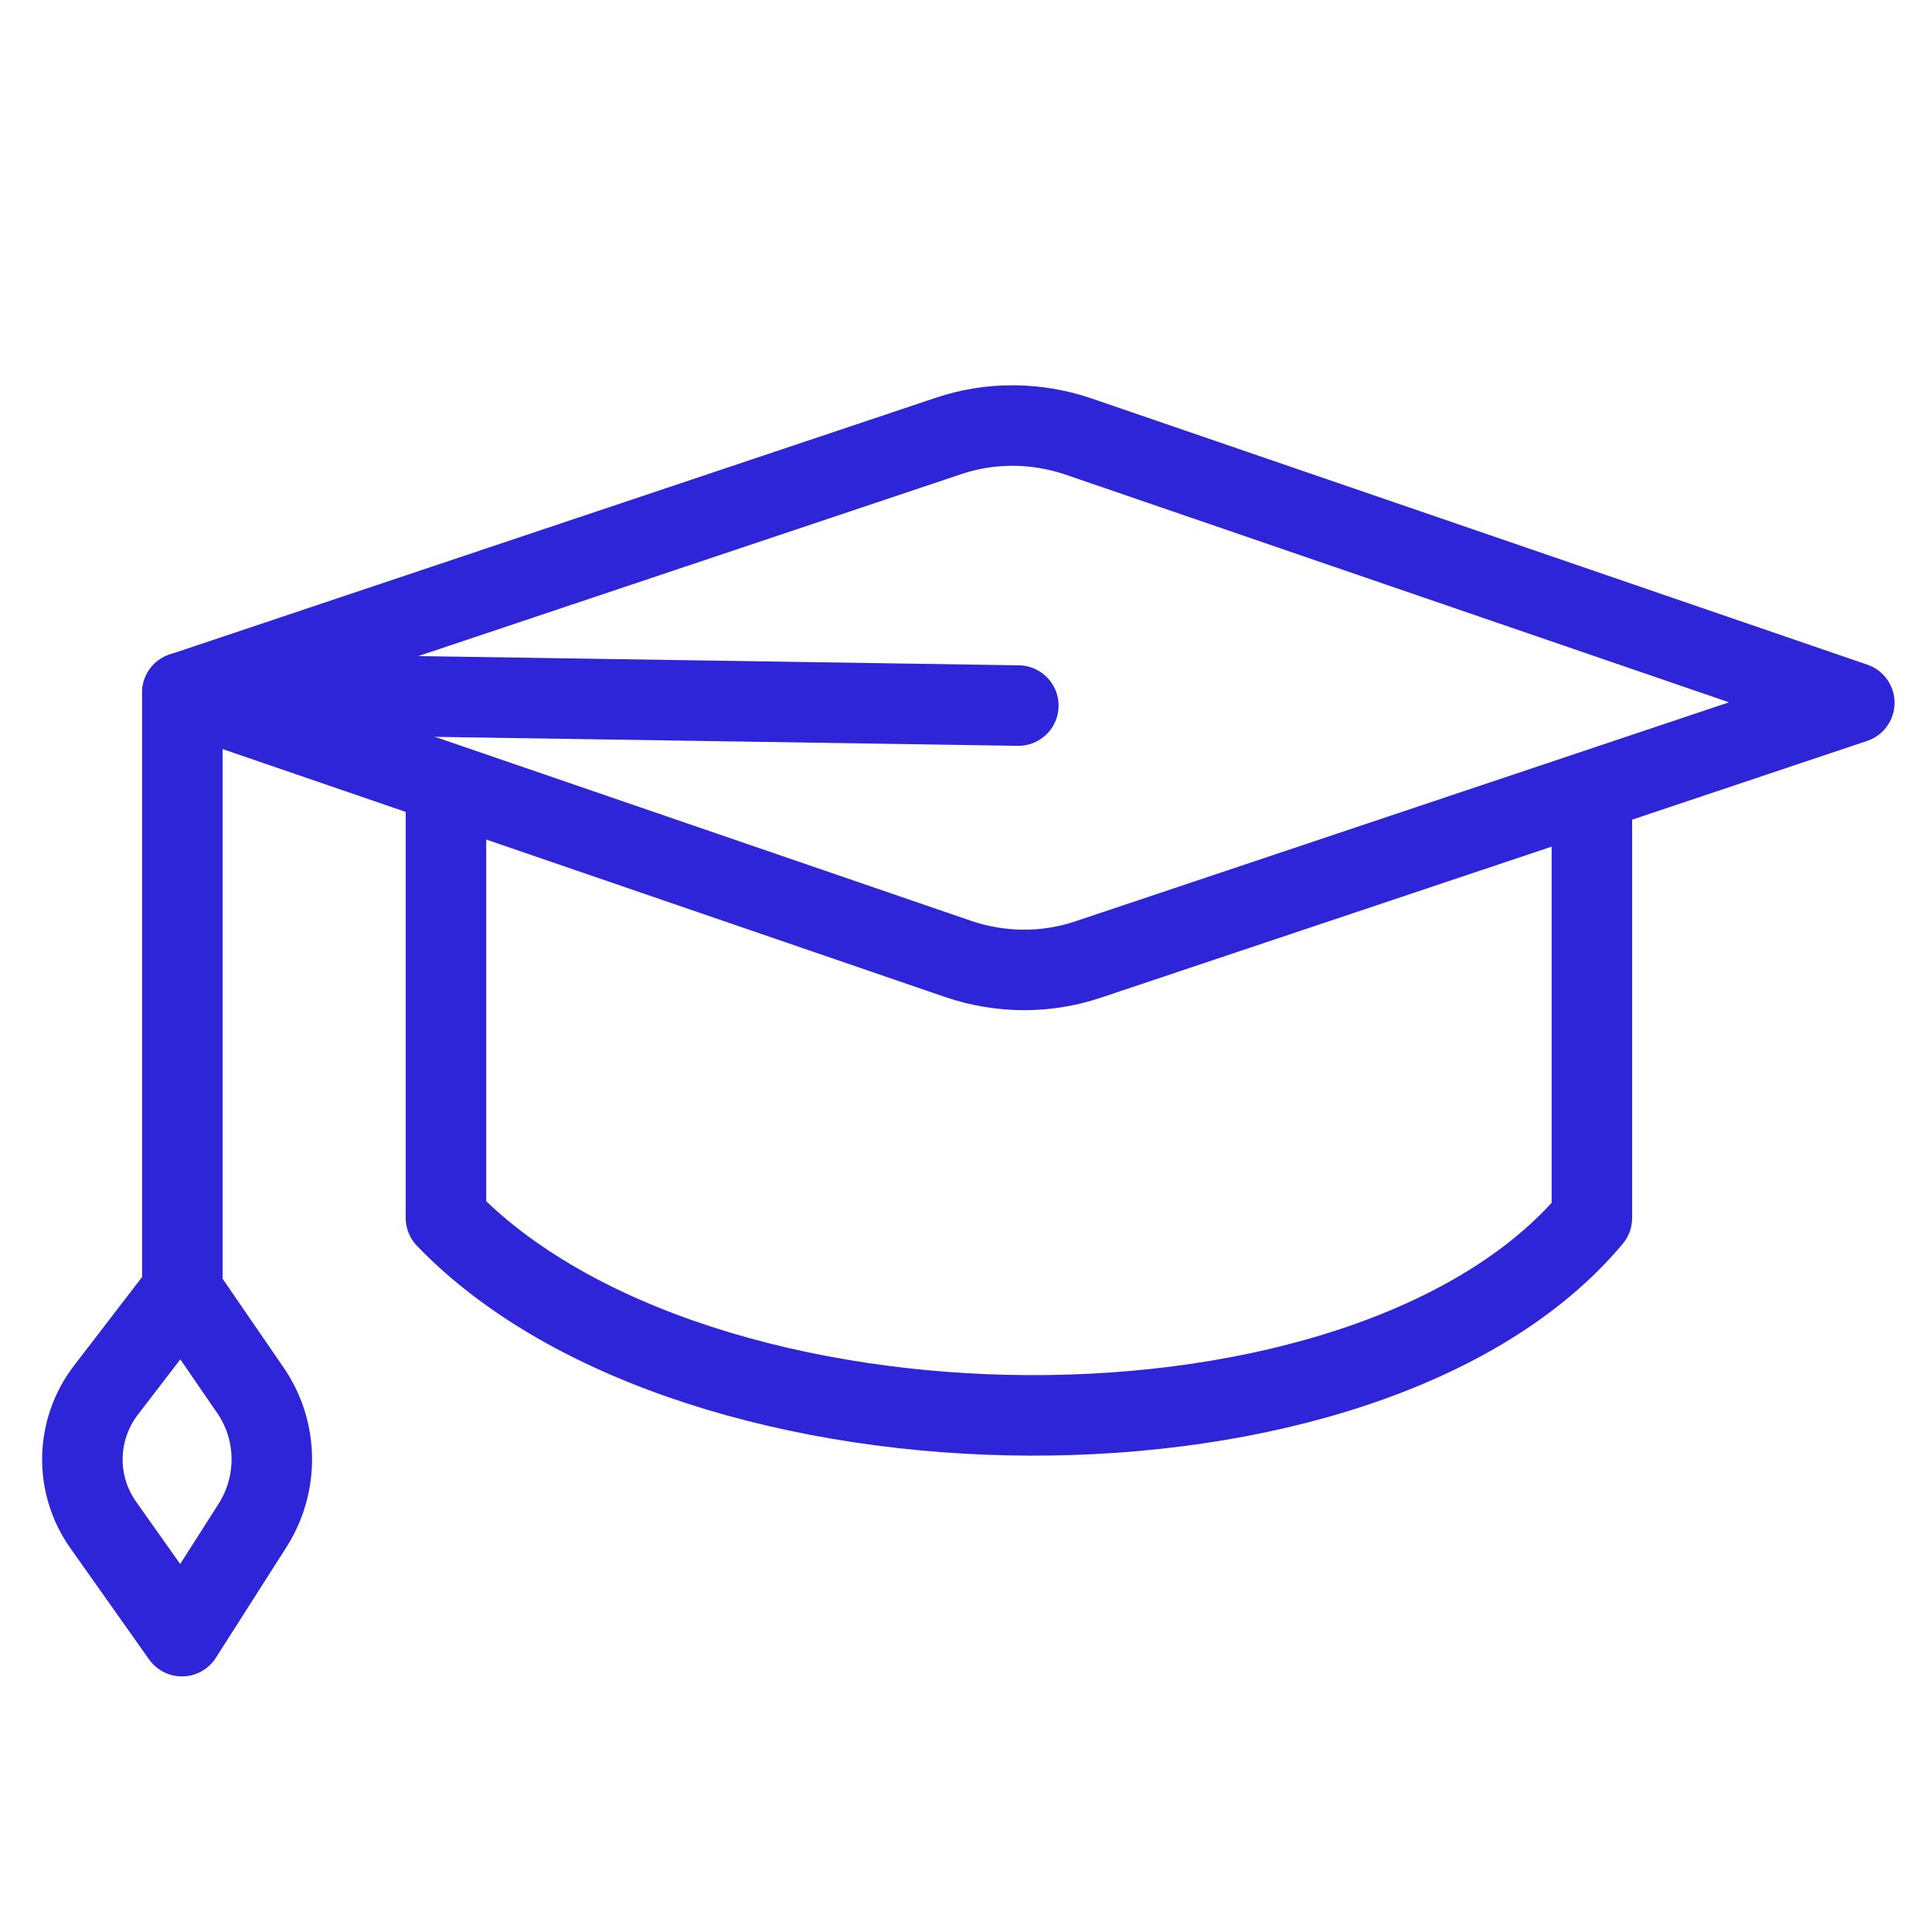 <?xml version="1.0" encoding="UTF-8"?>
<svg id="Layer_2" data-name="Layer 2" xmlns="http://www.w3.org/2000/svg" viewBox="0 0 48 48">
  <defs>
    <style>
      .cls-1 {
        fill: none;
        stroke: #2e24d8;
        stroke-linecap: round;
        stroke-linejoin: round;
        stroke-width: 2px;
      }
    </style>
  </defs>
  <path class="cls-1" d="M23.82,23.83l-19.29-6.62,19.04-6.38c1.04-.35,2.17-.34,3.21.01l19.29,6.62-19.04,6.38c-1.04.35-2.17.34-3.21-.01Z"/>
  <path class="cls-1" d="M39.55,19.72v10.54h0c-5.54,6.62-22.25,6.46-28.47,0h0v-10.54"/>
  <path class="cls-1" d="M4.52,32.08l-1.89,2.46c-.75.98-.78,2.33-.07,3.34l1.96,2.77,1.76-2.76c.65-1.03.63-2.35-.06-3.35l-1.69-2.46v-14.87l20.77.32"/>
</svg>